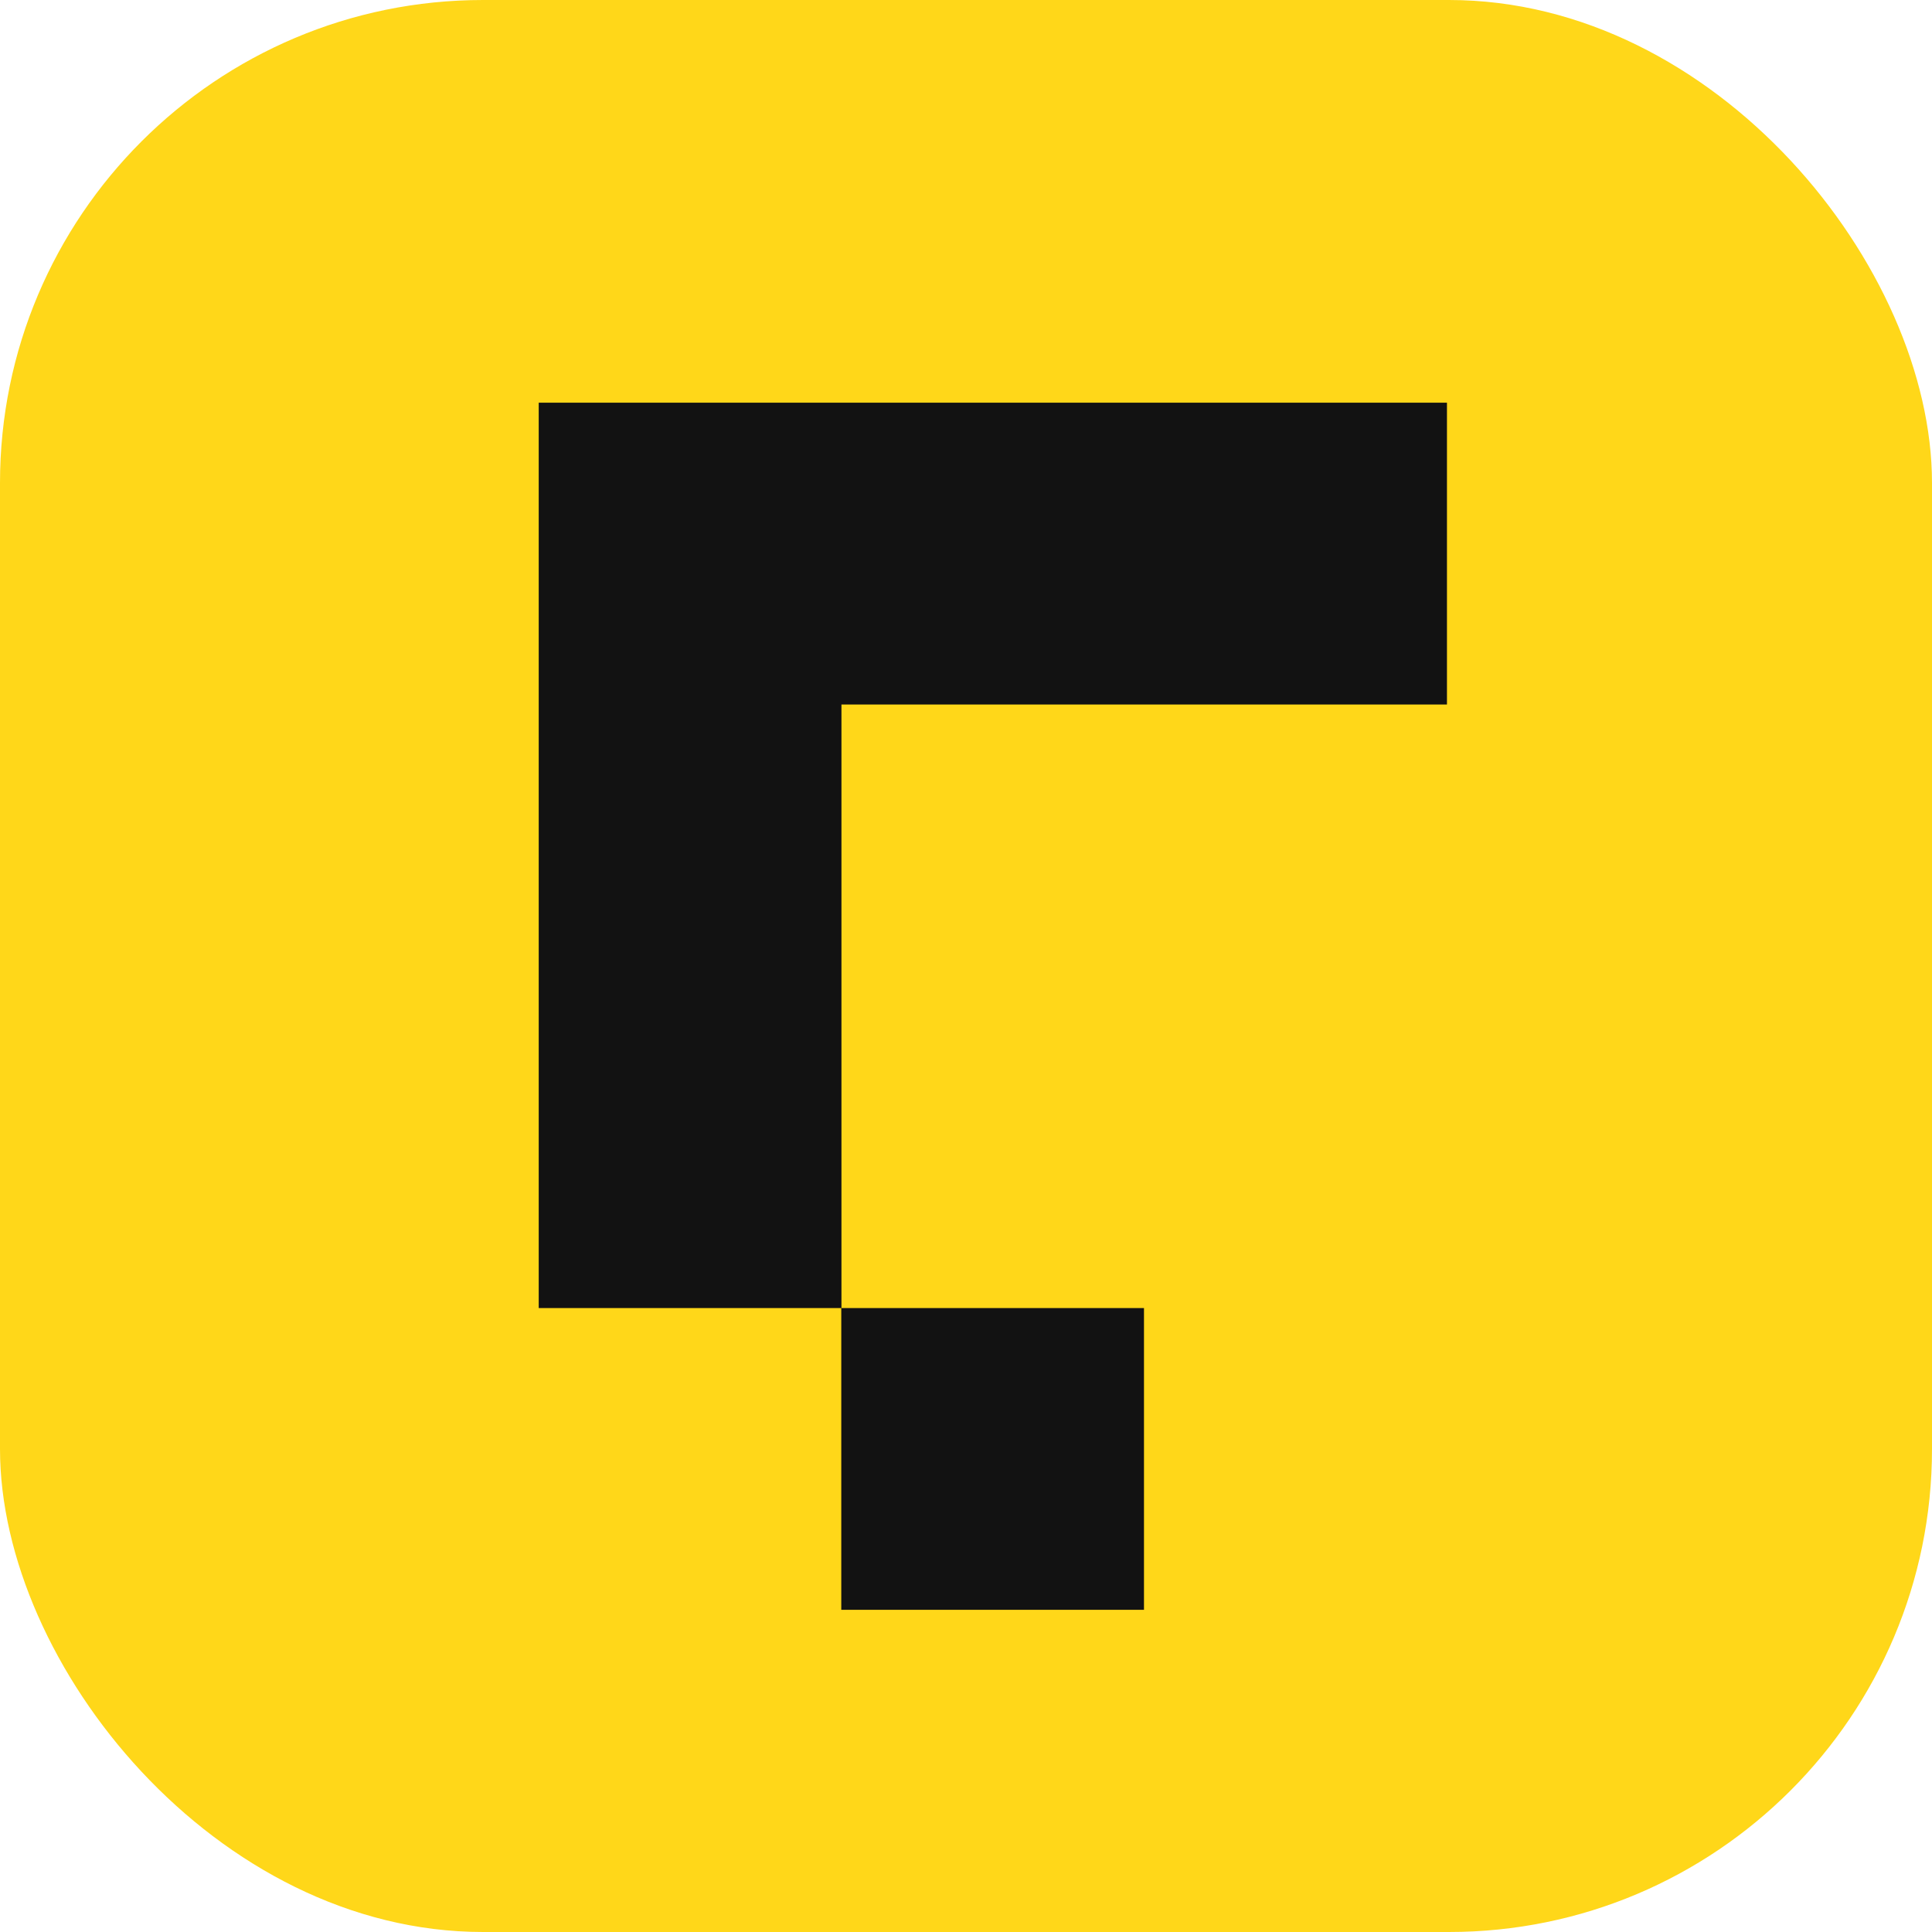 <svg width="120" height="120" viewBox="0 0 120 120" fill="none" xmlns="http://www.w3.org/2000/svg">
<g clip-path="url(#clip0_2079_1152)">
<rect width="120" height="120" rx="30" fill="#FFD719"/>
<path d="M52.267 43.758H89.873V25.012H33.461V81.246H52.253V99.988H71.055V81.246H52.264V43.758H52.267Z" fill="#121212"/>
</g>
<defs>
<clipPath id="clip0_2079_1152">
<rect width="120" height="120" fill="white"/>
</clipPath>
</defs>
</svg>
